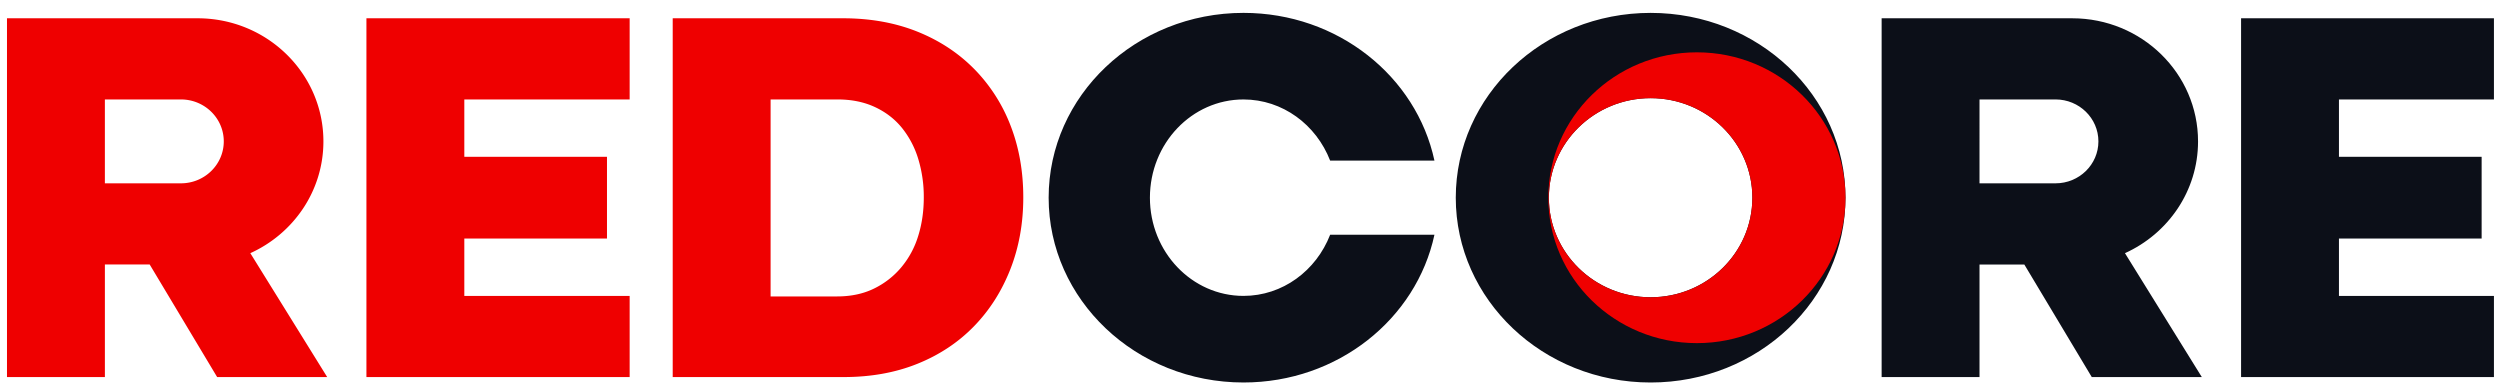 <svg xmlns="http://www.w3.org/2000/svg" width="179" height="28" fill="none"><g clip-path="url(#a)"><path fill="#EF0000" d="M45.083 7.121V1.31H26.236v25.689h18.847v-5.812H33.245v-4.107H43.46v-5.851H33.245V7.12zM69.745 4.932q-1.703-1.724-4.079-2.674-2.376-.948-5.305-.949H48.166v25.689H60.4q2.929 0 5.285-.95 2.355-.948 4.039-2.673 1.683-1.724 2.613-4.088t.93-5.153T72.359 9a11.8 11.8 0 0 0-2.613-4.068m-4 11.953a6.4 6.4 0 0 1-1.207 2.247 5.9 5.9 0 0 1-1.96 1.53q-1.149.564-2.653.563h-4.751V7.12h4.79q1.506 0 2.673.542 1.169.543 1.94 1.492a6.6 6.6 0 0 1 1.169 2.228 9.3 9.3 0 0 1 .396 2.751q0 1.473-.396 2.75M17.923 18.127c3.089-1.398 5.233-4.454 5.233-8.003 0-4.868-4.033-8.815-9.008-8.815H.5v25.689H7.51v-8.06h3.208l4.83 8.06h7.879zm-4.97-5H7.509V7.12h5.444c1.695 0 3.069 1.345 3.069 3.003s-1.374 3.003-3.069 3.003"/><path fill="#0C0F18" d="M152.147 18.127c3.089-1.398 5.233-4.454 5.233-8.003 0-4.868-4.033-8.815-9.008-8.815h-13.647v25.689h7.008v-8.06h3.208l4.83 8.06h7.879zm-4.97-5h-5.444V7.12h5.444c1.695 0 3.069 1.345 3.069 3.003s-1.374 3.003-3.069 3.003M95.238 16.808c-.998 2.567-3.398 4.378-6.203 4.378-3.701 0-6.701-3.148-6.701-7.032s3-7.033 6.7-7.033c2.806 0 5.206 1.811 6.204 4.378h7.468C101.41 5.464 95.782.922 89.035.922c-7.706 0-13.952 5.924-13.952 13.232s6.246 13.232 13.952 13.232c6.747 0 12.375-4.542 13.671-10.578zM179.308 7.121V1.31h-18.847v25.689h18.847v-5.812h-11.839v-4.107h10.216v-5.851h-10.216V7.12zM118.185.923c-7.705 0-13.952 5.924-13.952 13.232s6.247 13.232 13.952 13.232c7.706 0 13.952-5.924 13.952-13.232S125.891.923 118.185.923m0 20.36c-4.022 0-7.283-3.191-7.283-7.128 0-3.936 3.261-7.127 7.283-7.127s7.284 3.19 7.284 7.127-3.261 7.128-7.284 7.128"/><path fill="#EF0000" d="M121.498 3.746c-5.876 0-10.639 4.661-10.639 10.411s4.763 10.411 10.639 10.411 10.639-4.661 10.639-10.41-4.763-10.412-10.639-10.412m-3.313 17.539c-4.023 0-7.284-3.191-7.284-7.128s3.261-7.128 7.284-7.128 7.283 3.191 7.283 7.128-3.261 7.128-7.283 7.128"/></g><defs><clipPath id="a"><path fill="#fff" d="M.433.92h178.133v26.683H.433z"/></clipPath></defs></svg>